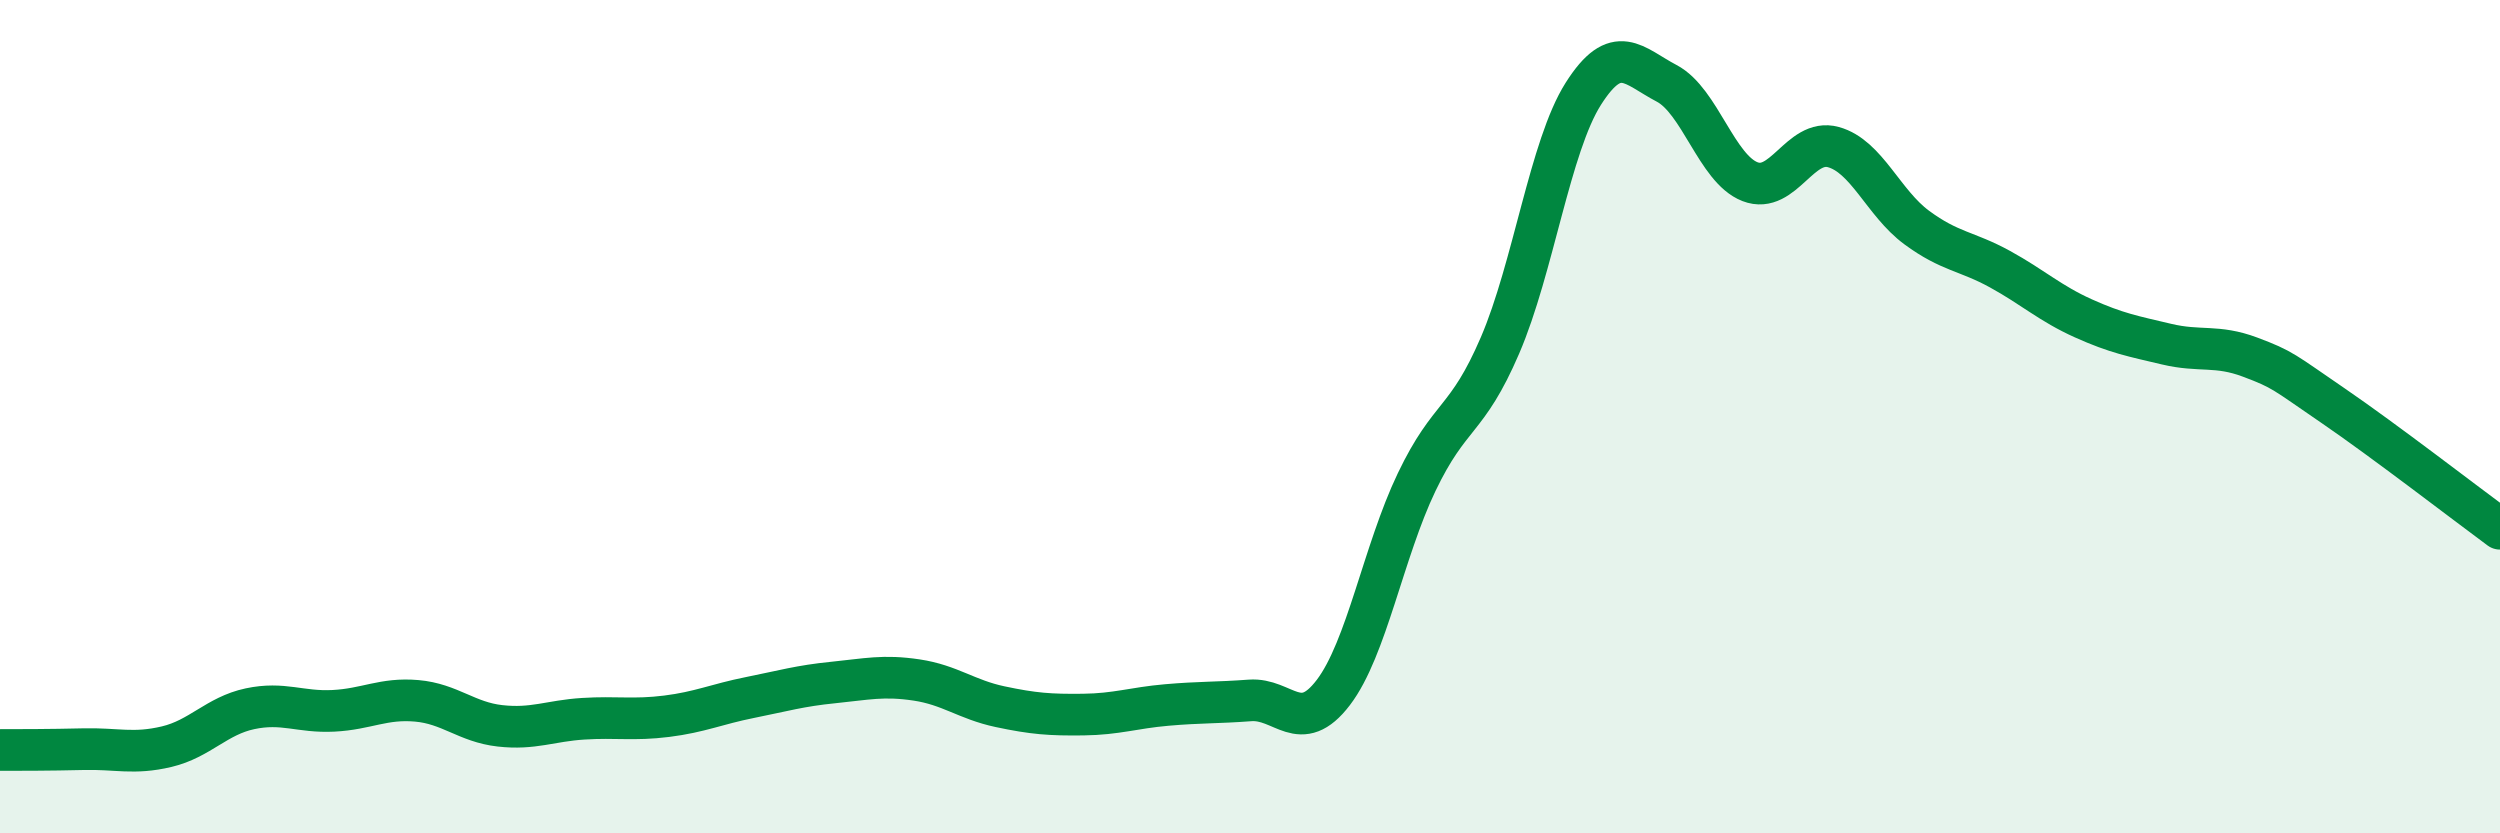 
    <svg width="60" height="20" viewBox="0 0 60 20" xmlns="http://www.w3.org/2000/svg">
      <path
        d="M 0,18 C 0.4,18 1.2,18 2,17.98 C 2.8,17.96 3.2,18.11 4,17.92 C 4.8,17.73 5.2,17.18 6,17.01 C 6.8,16.84 7.2,17.1 8,17.06 C 8.8,17.02 9.2,16.75 10,16.82 C 10.8,16.89 11.2,17.33 12,17.42 C 12.8,17.51 13.2,17.3 14,17.25 C 14.8,17.2 15.2,17.29 16,17.19 C 16.8,17.09 17.2,16.9 18,16.74 C 18.8,16.58 19.2,16.46 20,16.38 C 20.8,16.3 21.2,16.2 22,16.32 C 22.8,16.44 23.2,16.79 24,16.96 C 24.8,17.13 25.2,17.16 26,17.15 C 26.8,17.14 27.2,16.99 28,16.92 C 28.8,16.85 29.2,16.87 30,16.81 C 30.8,16.75 31.2,17.67 32,16.62 C 32.8,15.57 33.2,13.24 34,11.57 C 34.8,9.9 35.2,10.15 36,8.29 C 36.8,6.43 37.2,3.51 38,2.25 C 38.8,0.99 39.2,1.58 40,2 C 40.8,2.42 41.2,4.05 42,4.36 C 42.8,4.67 43.2,3.31 44,3.53 C 44.8,3.75 45.2,4.87 46,5.46 C 46.8,6.05 47.2,6.02 48,6.46 C 48.8,6.9 49.2,7.28 50,7.64 C 50.8,8 51.2,8.07 52,8.26 C 52.8,8.45 53.2,8.27 54,8.57 C 54.8,8.87 54.8,8.92 56,9.74 C 57.2,10.56 59.2,12.1 60,12.69L60 20L0 20Z"
        fill="#008740"
        opacity="0.1"
        stroke-linecap="round"
        stroke-linejoin="round"
      />
      <path
        d="M 0,18 C 0.4,18 1.2,18 2,17.98 C 2.8,17.96 3.2,18.11 4,17.92 C 4.8,17.73 5.2,17.18 6,17.01 C 6.8,16.84 7.2,17.1 8,17.06 C 8.8,17.02 9.2,16.75 10,16.82 C 10.8,16.89 11.2,17.33 12,17.42 C 12.8,17.51 13.2,17.3 14,17.25 C 14.8,17.2 15.2,17.29 16,17.19 C 16.8,17.09 17.2,16.9 18,16.74 C 18.8,16.58 19.2,16.46 20,16.38 C 20.8,16.3 21.2,16.2 22,16.32 C 22.8,16.44 23.2,16.79 24,16.96 C 24.8,17.13 25.2,17.16 26,17.15 C 26.8,17.14 27.2,16.99 28,16.92 C 28.8,16.85 29.2,16.87 30,16.81 C 30.8,16.75 31.2,17.67 32,16.62 C 32.8,15.57 33.2,13.24 34,11.57 C 34.8,9.9 35.2,10.15 36,8.29 C 36.8,6.43 37.2,3.51 38,2.25 C 38.8,0.99 39.2,1.58 40,2 C 40.8,2.42 41.2,4.05 42,4.36 C 42.8,4.67 43.2,3.31 44,3.53 C 44.8,3.75 45.2,4.87 46,5.46 C 46.8,6.05 47.2,6.02 48,6.46 C 48.8,6.9 49.2,7.28 50,7.64 C 50.8,8 51.2,8.07 52,8.26 C 52.8,8.45 53.2,8.27 54,8.57 C 54.8,8.87 54.8,8.92 56,9.74 C 57.2,10.56 59.2,12.1 60,12.69"
        stroke="#008740"
        stroke-width="1"
        fill="none"
        stroke-linecap="round"
        stroke-linejoin="round"
      />
    </svg>
  